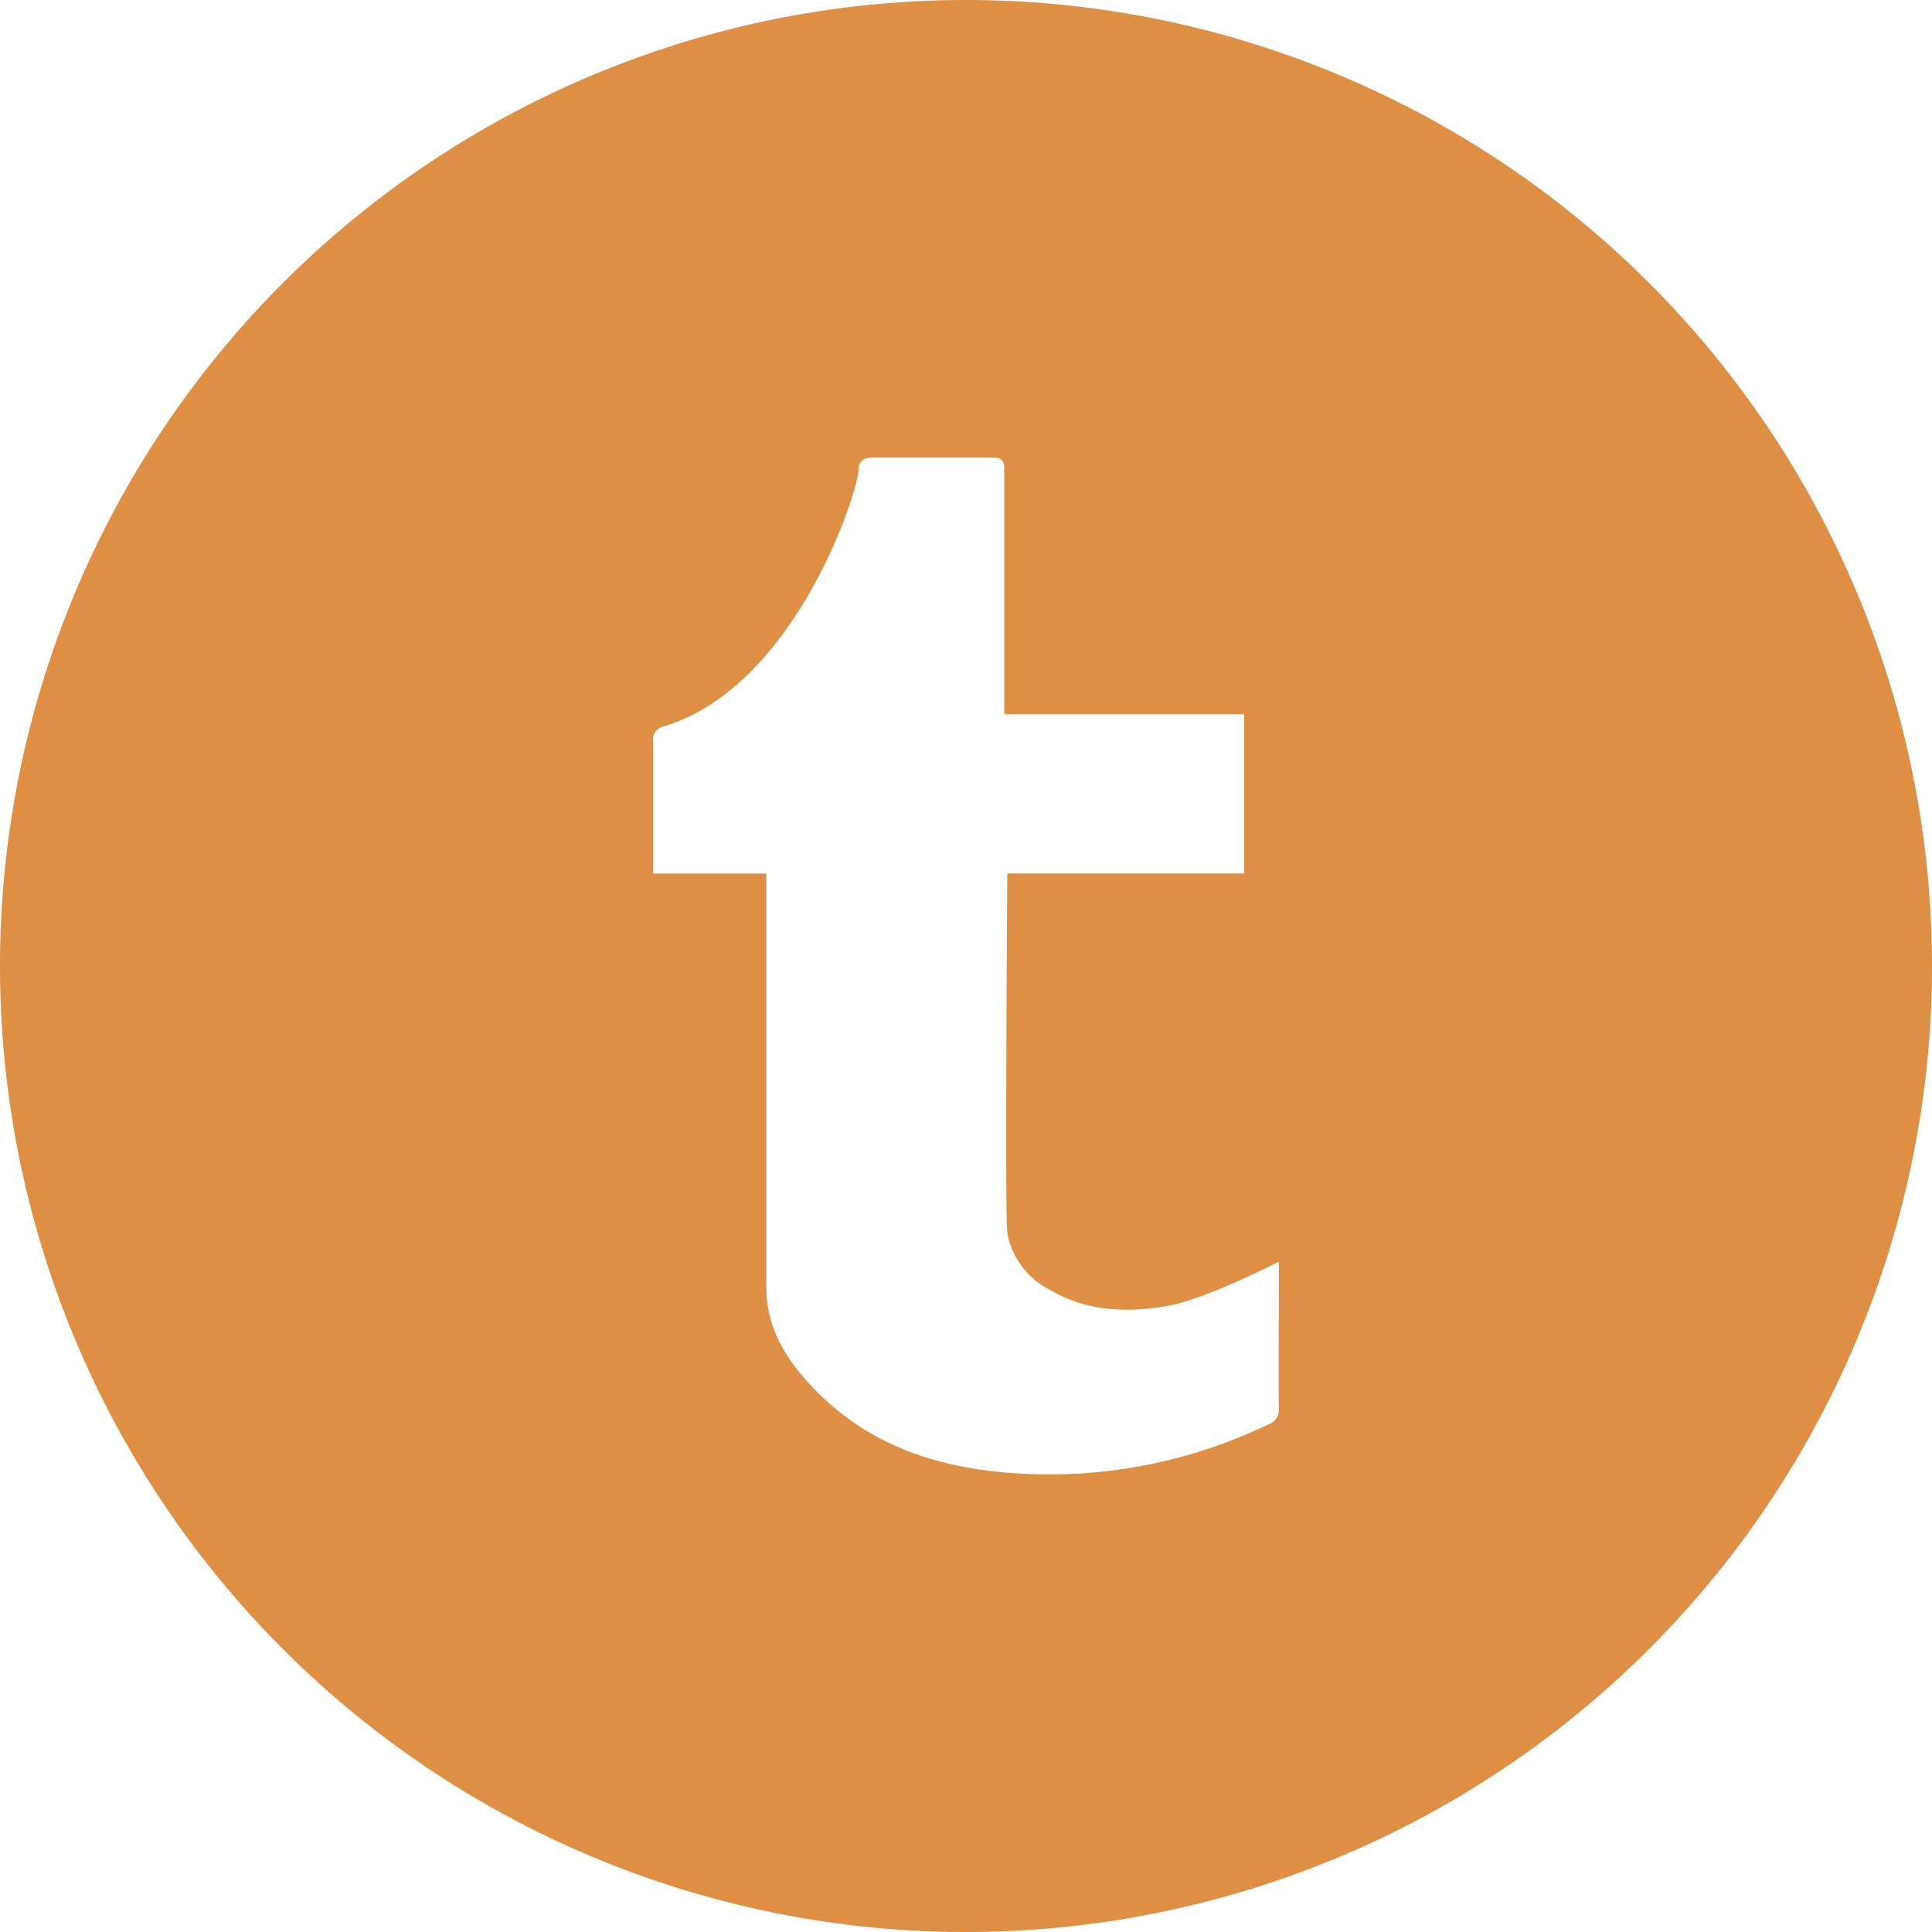 <svg xmlns="http://www.w3.org/2000/svg" version="1.1" xmlns:xlink="http://www.w3.org/1999/xlink" width="36" height="36" x="0" y="0" viewBox="0 0 152 152" style="enable-background:new 0 0 512 512" xml:space="preserve" class=""><g><g data-name="Layer 2"><path d="M76 0a76 76 0 1 0 76 76A76 76 0 0 0 76 0zm24.61 110.82a1.18 1.18 0 0 1-.82 1.24 39.65 39.65 0 0 1-19.9 3.85c-5.93-.39-11.34-2.09-15.66-6.46-2.24-2.28-3.94-4.83-3.94-8.18V68.73h-8.9V58.37a1.06 1.06 0 0 1 .8-1.21C62.55 54.07 67.49 38.75 67.54 37c0-.69.41-1 1.08-1h9.47c.75 0 .93.26.92 1v19.2h18.88v12.52H79.25c0 .25-.19 27 0 28.25a6.22 6.22 0 0 0 3.21 4.43c3 1.8 6.2 1.91 9.51 1.32 2.75-.48 8.28-3.26 8.64-3.46.03.35-.03 8 0 11.56z" data-name="20.Tumblr" fill="#DE8F44" opacity="1" data-original="#000000" class=""></path></g></g></svg>